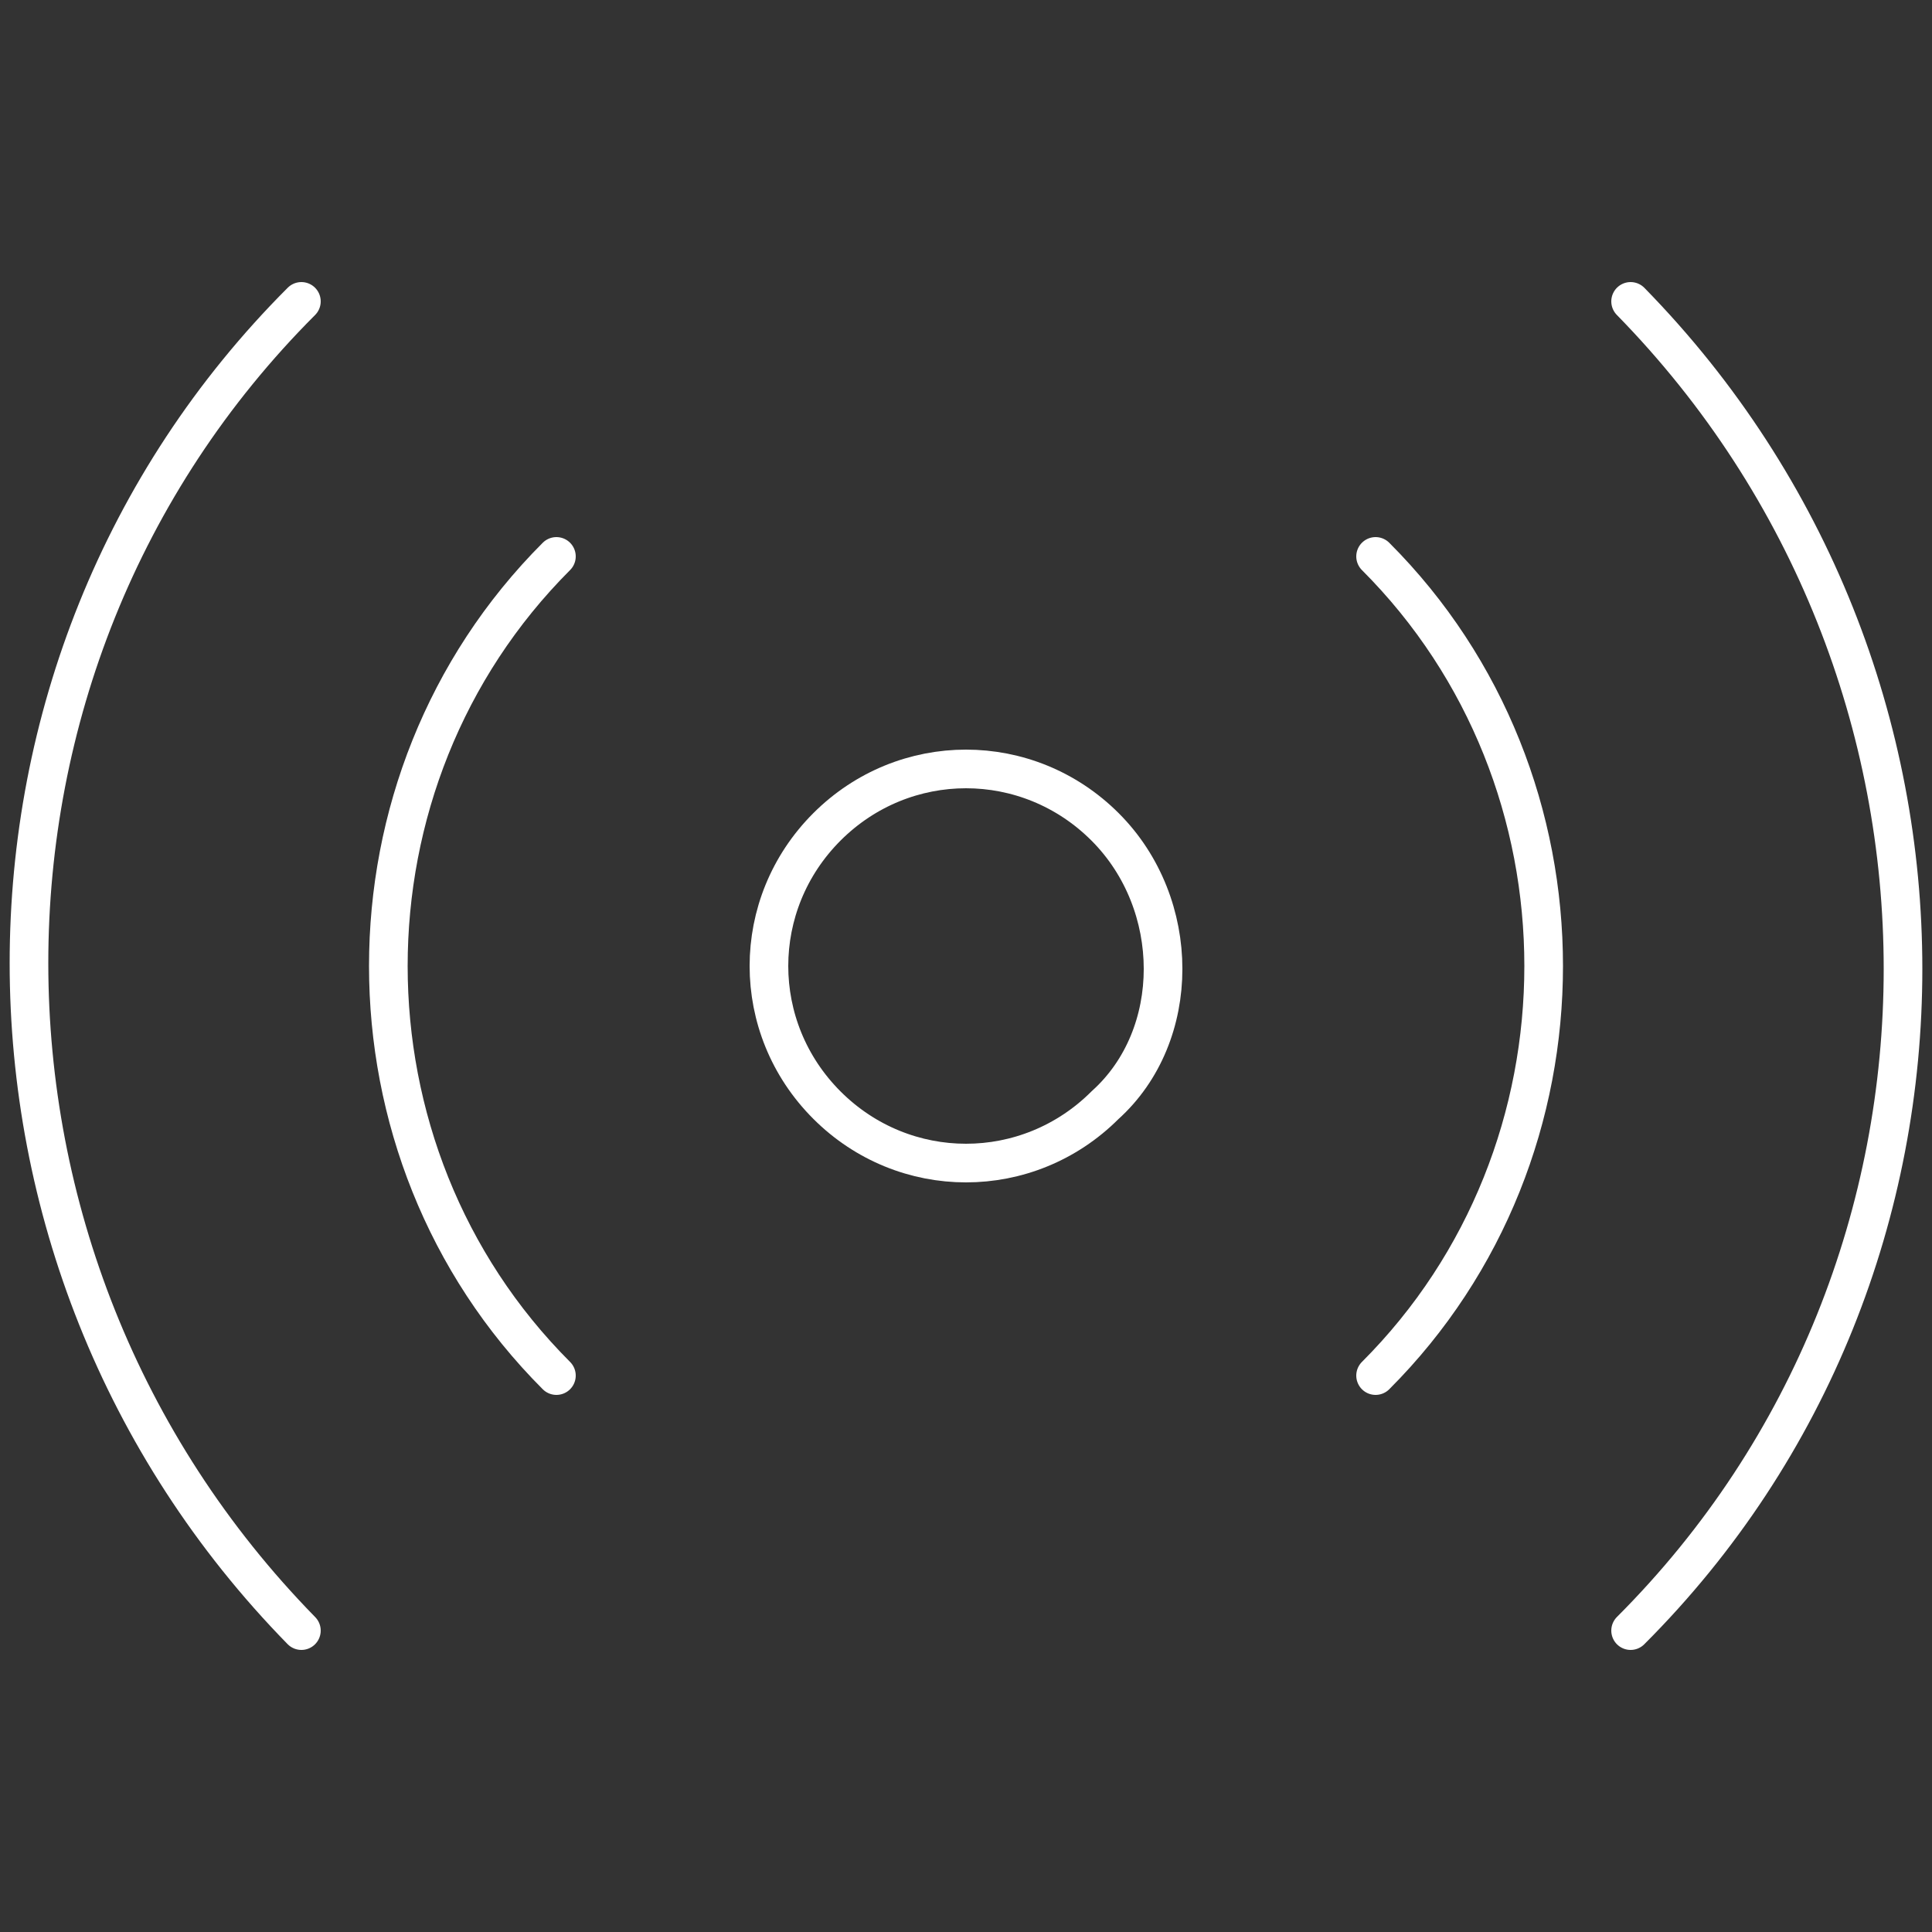 <?xml version="1.0" encoding="UTF-8"?> <!-- Generator: Adobe Illustrator 24.2.1, SVG Export Plug-In . SVG Version: 6.00 Build 0) --> <svg xmlns="http://www.w3.org/2000/svg" xmlns:xlink="http://www.w3.org/1999/xlink" id="Layer_1" x="0px" y="0px" viewBox="0 0 25 25" style="enable-background:new 0 0 25 25;" xml:space="preserve"><rect x="0" y="0" width="25" height="25" fill="#333333" stroke="none"/> <style type="text/css"> .st0{fill-rule:evenodd;clip-rule:evenodd;fill:none;stroke:#FFFFFF;stroke-width:0.5;stroke-linecap:round;stroke-linejoin:round;stroke-miterlimit:10;} </style> <g> <g> <path class="st0" d="M21.1,21.1c4.7-4.7,4.7-12.4,0-17.2"></path> <path class="st0" d="M3.9,3.9c-4.7,4.7-4.7,12.4,0,17.2"></path> <path class="st0" d="M17.8,17.8c2.9-2.9,2.9-7.7,0-10.6"></path> <path class="st0" d="M7.2,7.2c-2.9,2.9-2.9,7.7,0,10.6"></path> </g> <path class="st0" d="M14.3,10.7c-1-1-2.6-1-3.6,0c-1,1-1,2.6,0,3.6c1,1,2.6,1,3.6,0C15.3,13.4,15.3,11.7,14.3,10.7z"></path> </g> </svg> 
